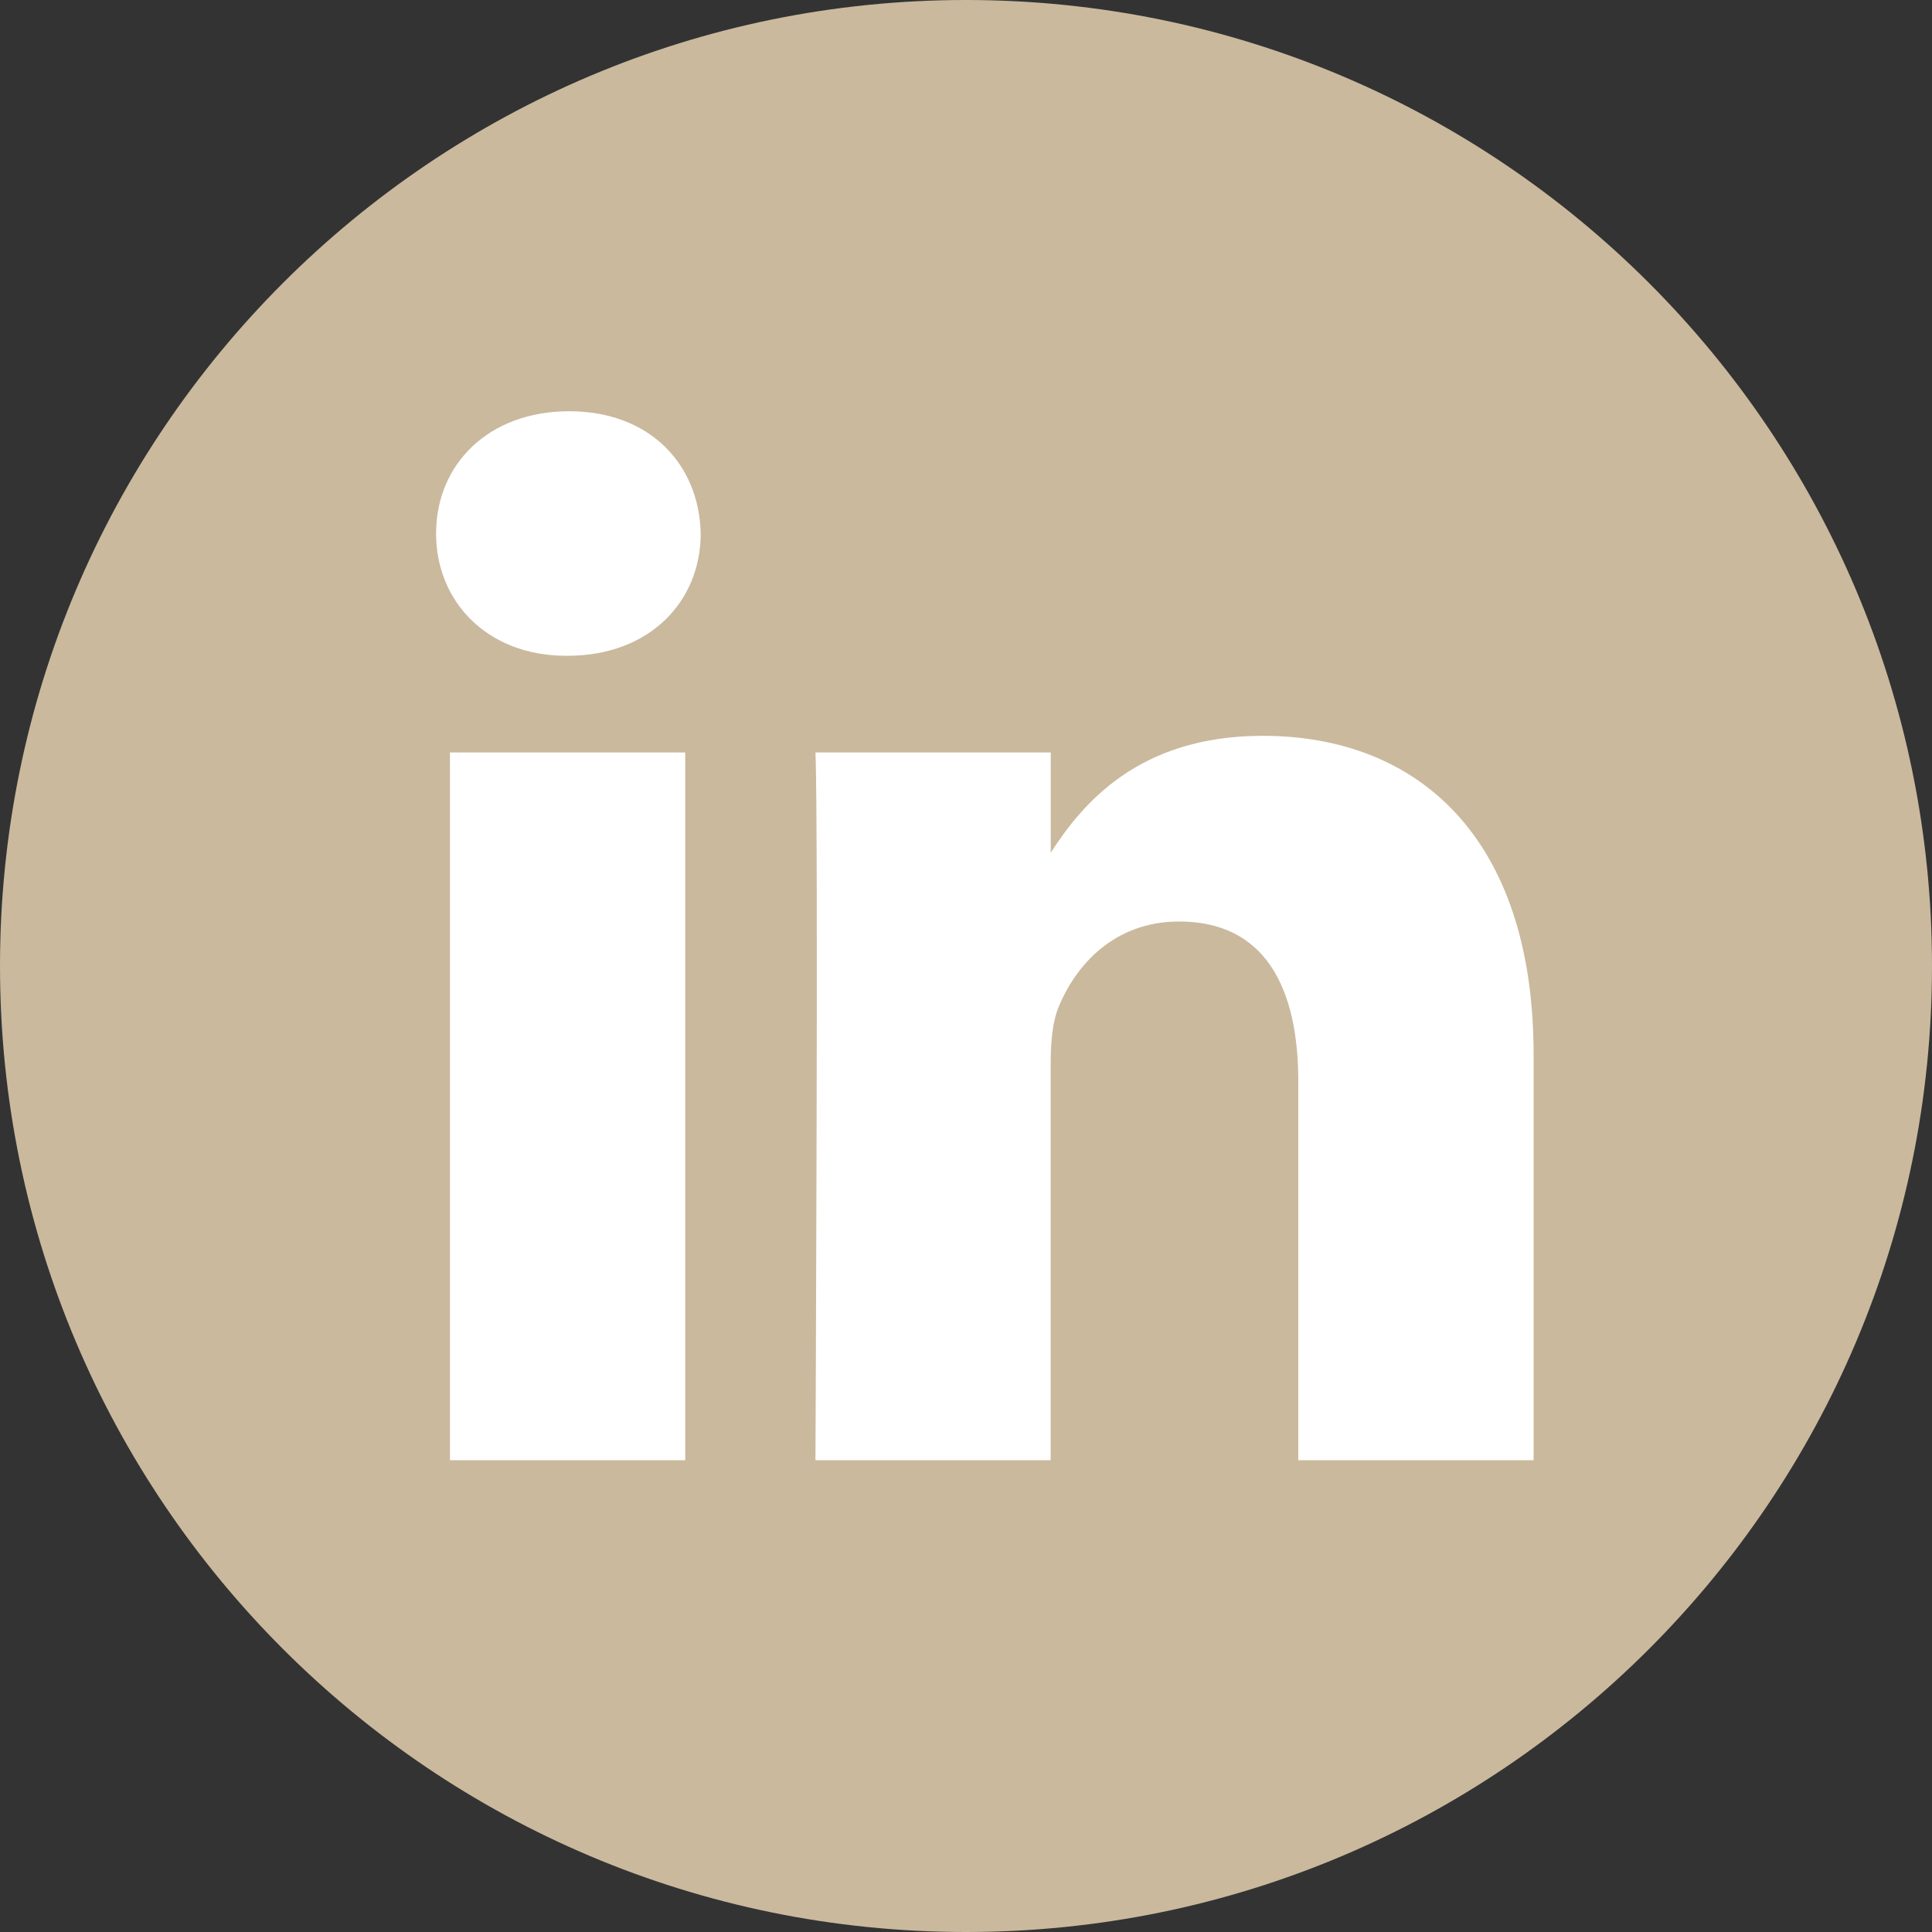 <svg xmlns="http://www.w3.org/2000/svg" width="28" height="28" viewBox="0 0 28 28">
    <rect x="0" y="0" width="28" height="28" fill="#333333" stroke="none"/>
    <g fill="none" fill-rule="evenodd">
        <g>
            <g>
                <g>
                    <g>
                        <path fill="#CAB99D" d="M14 0C6.27 0 0 6.27 0 14s6.27 14 14 14 14-6.27 14-14S21.73 0 14 0z" transform="translate(-1144 -4310) translate(0 4226) translate(1144 40) translate(0 44)"/>
                        <g fill="#FFF" fill-rule="nonzero">
                            <path d="M3.611 15.203L.201 15.203.201 4.945 3.611 4.945zM1.906 3.544h-.022C.74 3.544 0 2.757 0 1.772 0 .766.763 0 1.929 0s1.884.766 1.906 1.772c0 .985-.74 1.772-1.929 1.772zM15.906 15.203h-3.41V9.715c0-1.379-.493-2.32-1.727-2.32-.942 0-1.503.635-1.75 1.248-.09.219-.112.525-.112.832v5.728H5.498s.045-9.295 0-10.258h3.41v1.453c.453-.7 1.263-1.694 3.072-1.694 2.243 0 3.926 1.467 3.926 4.617v5.882z" transform="translate(-1144 -4310) translate(0 4226) translate(1144 40) translate(0 44) translate(6.32 5.96)"/>
                        </g>
                    </g>
                </g>
            </g>
        </g>
    </g>
</svg>
